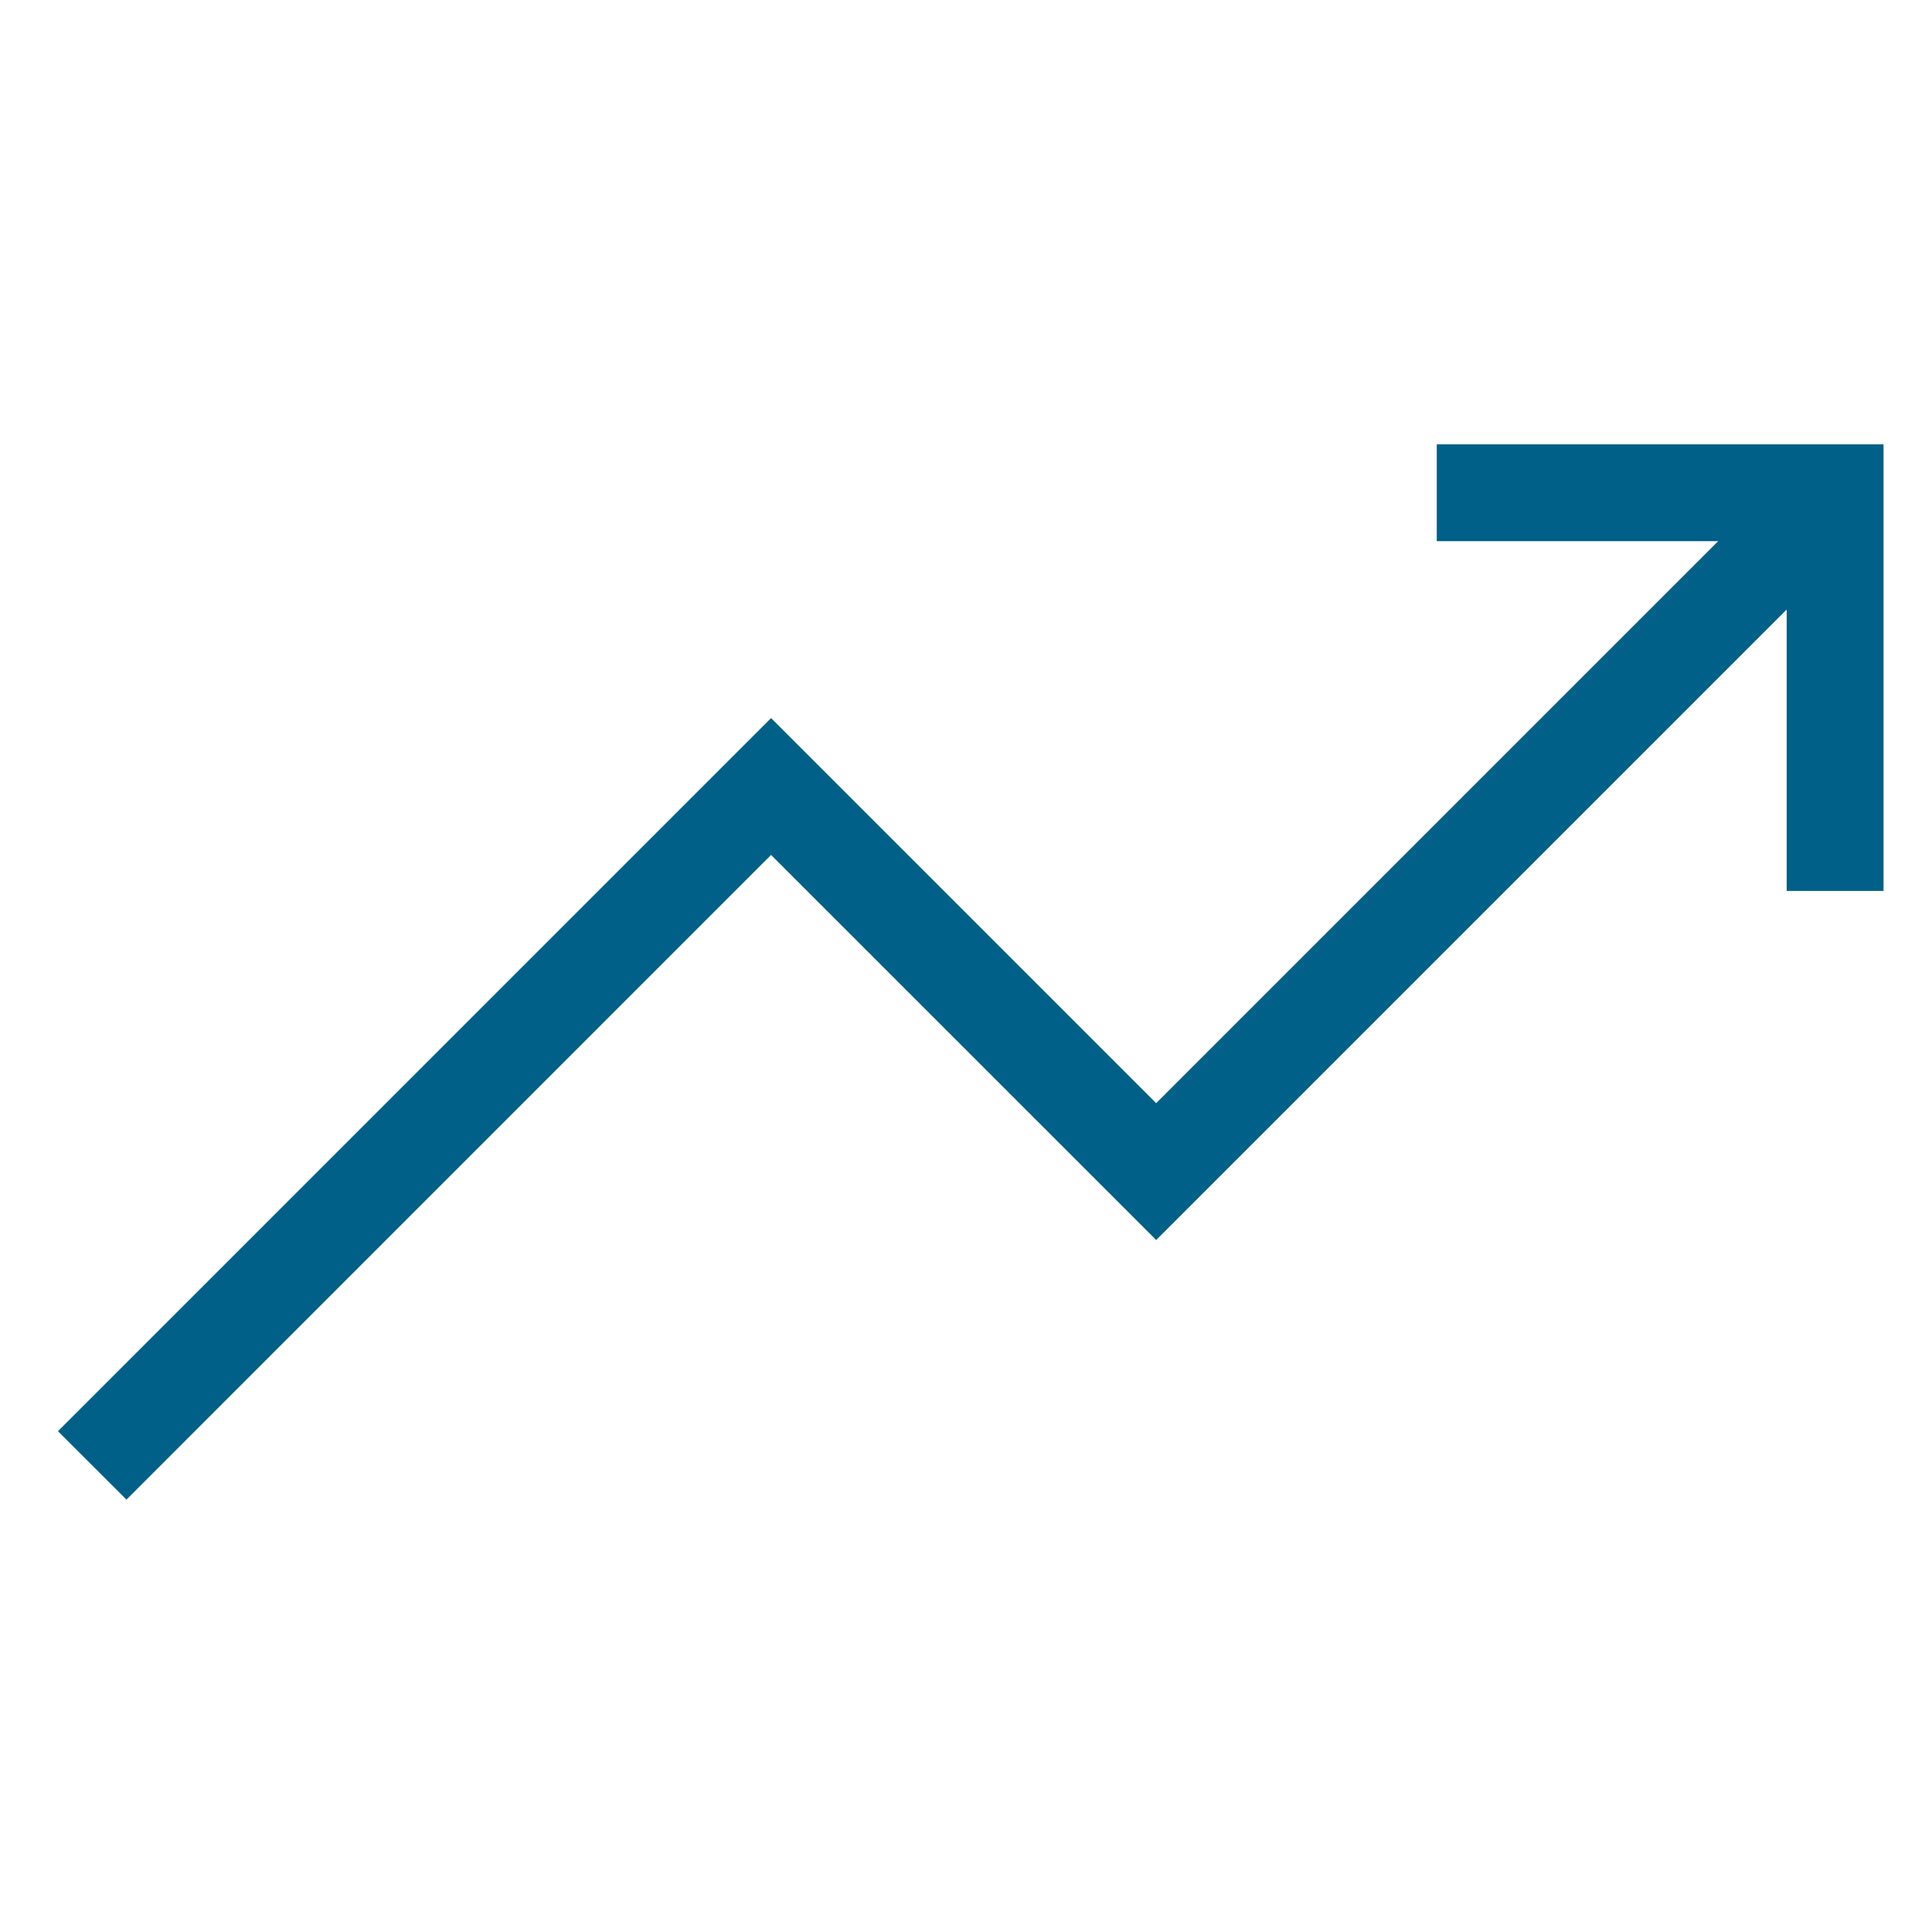 <svg xmlns="http://www.w3.org/2000/svg" width="100" height="100" viewBox="0 0 100 100"><g transform="translate(-668 -175)"><rect width="100" height="100" transform="translate(668 175)" fill="none"/><path d="M309.189,215.149v5.011h14.566l-29.089,29.089-19.934-19.932-36.91,36.911,3.545,3.542,33.366-33.37,19.934,19.932L327.3,223.7v14.564h5.013V215.149Z" transform="translate(433.178 -17.149)" fill="#006087"/></g></svg>
